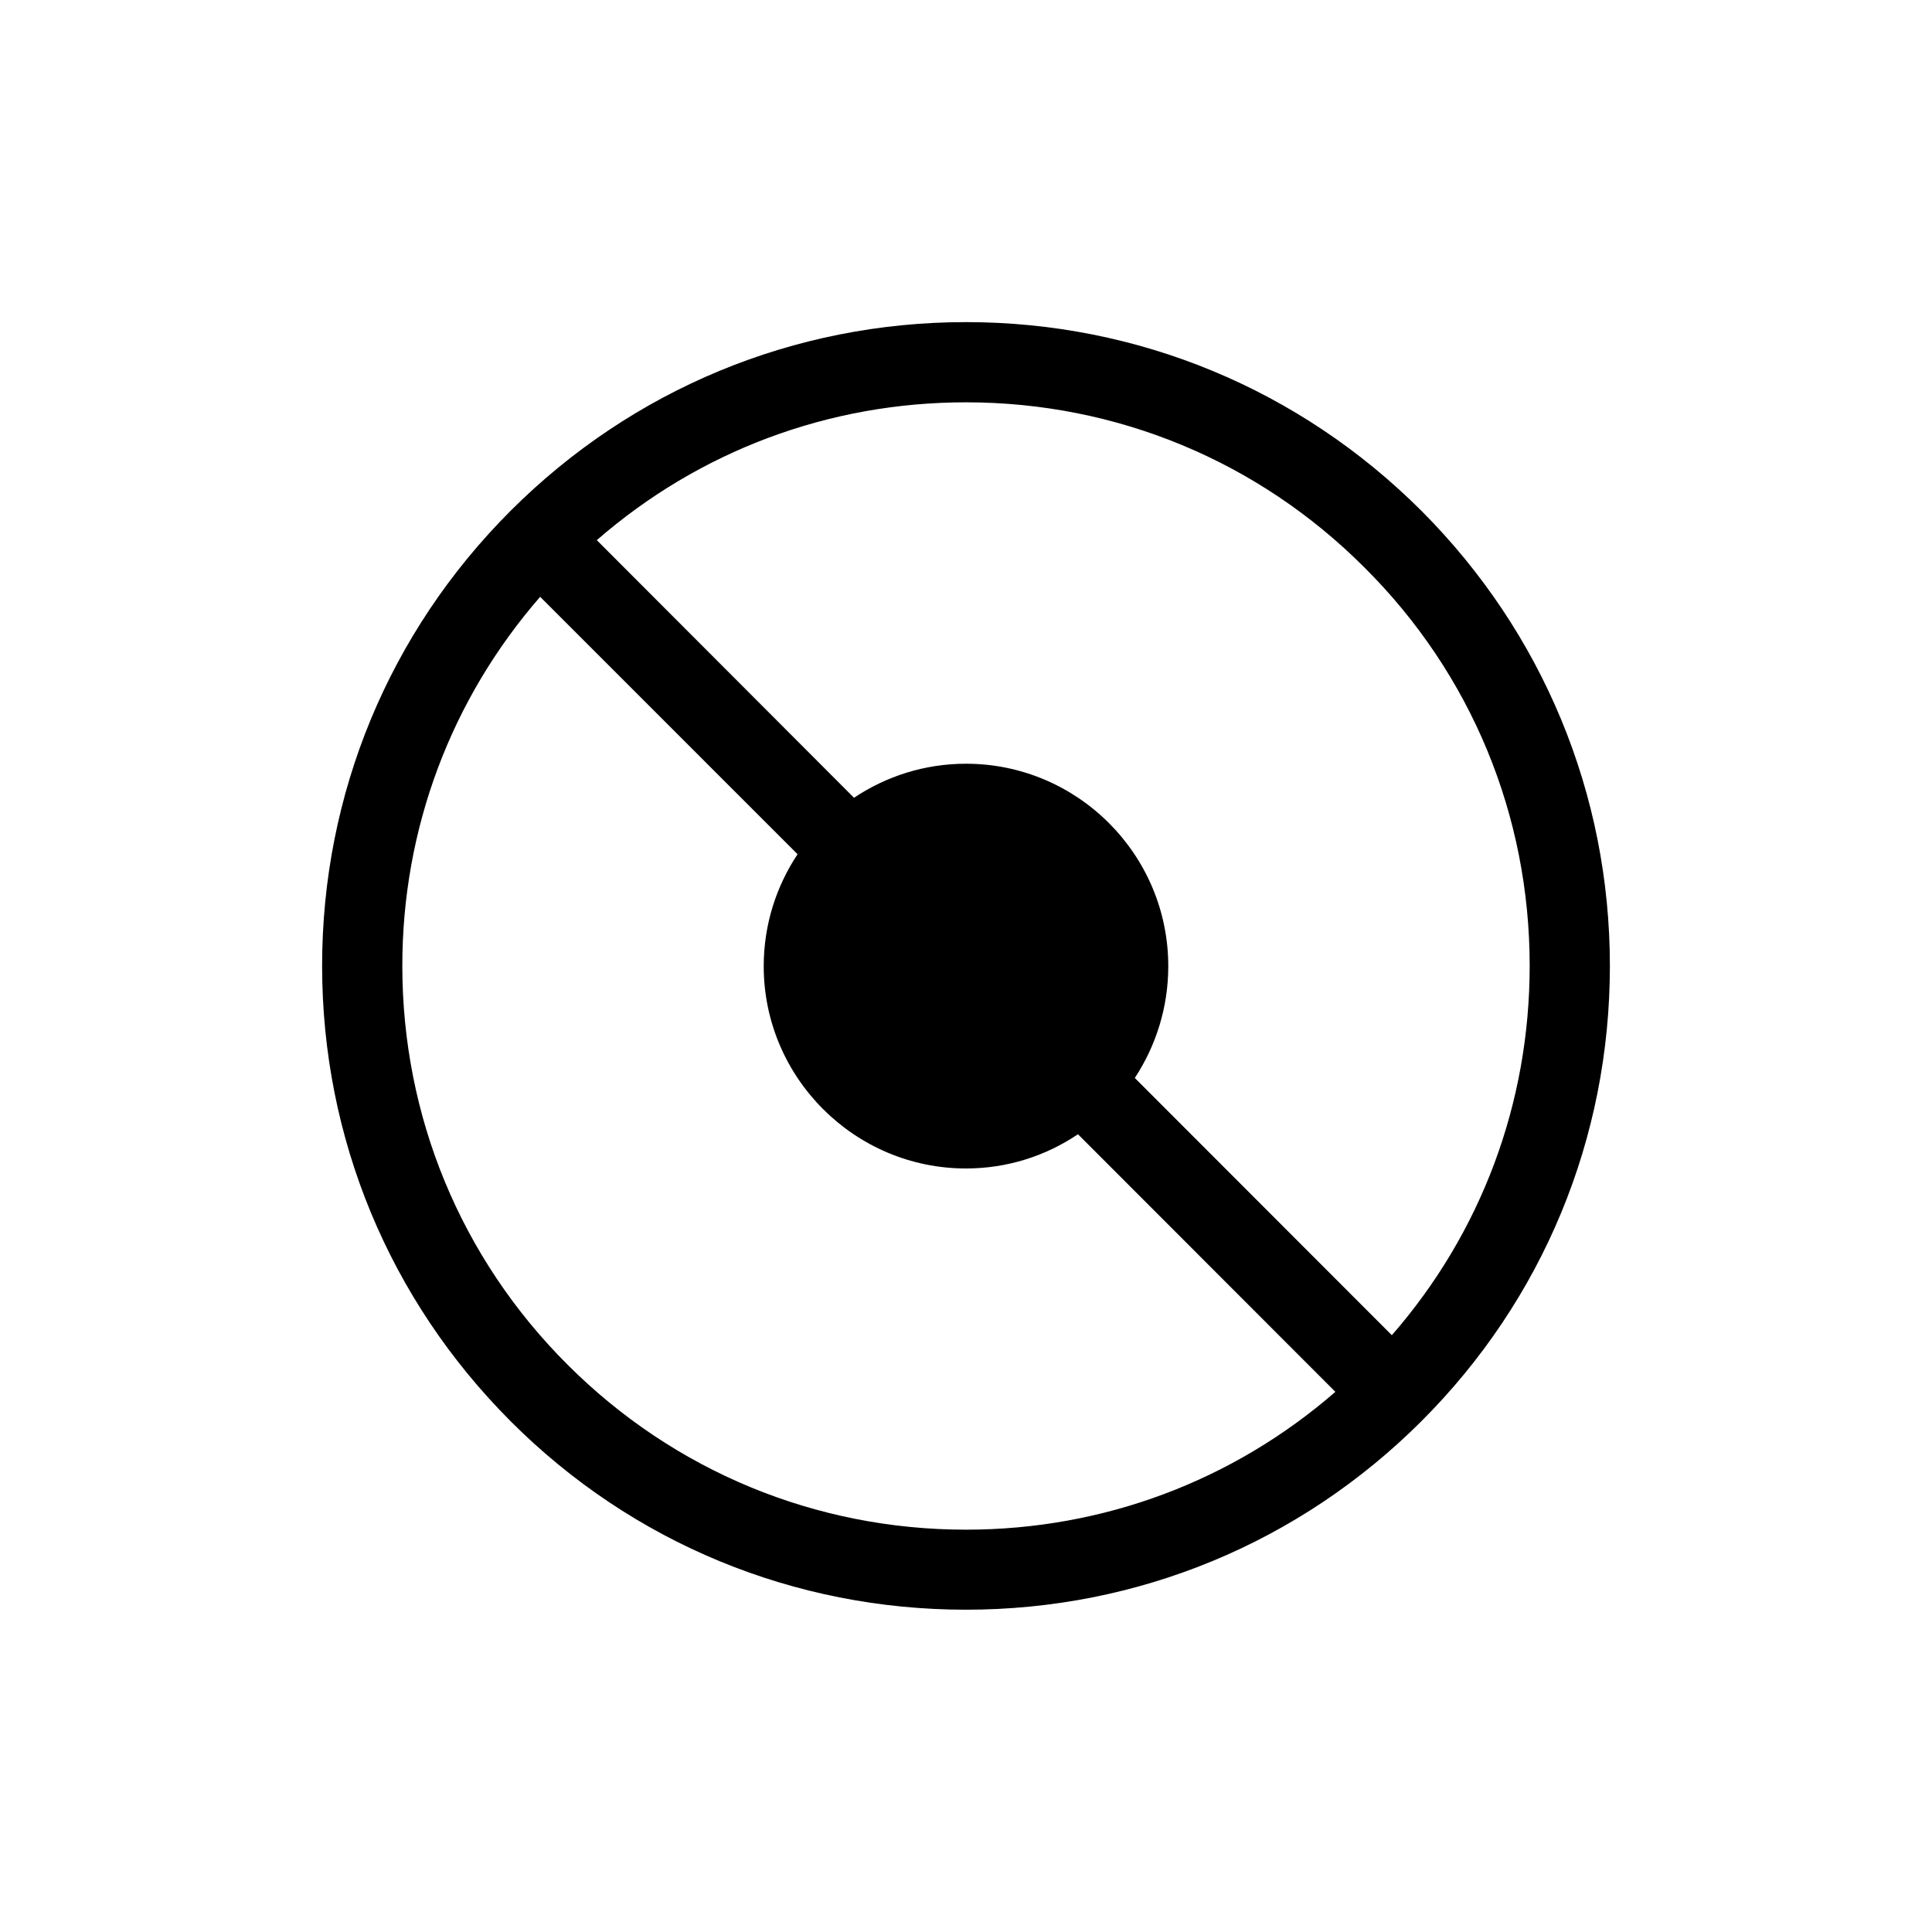 <?xml version="1.0" encoding="UTF-8"?>
<!-- Uploaded to: ICON Repo, www.iconrepo.com, Generator: ICON Repo Mixer Tools -->
<svg fill="#000000" width="800px" height="800px" version="1.1" viewBox="144 144 512 512" xmlns="http://www.w3.org/2000/svg">
 <path d="m520.66 279.34c-32.242-32.191-75.117-49.977-120.66-49.977-45.547 0-88.422 17.785-120.66 49.977-32.242 32.242-49.977 75.066-49.977 120.61 0 45.645 17.785 88.469 49.977 120.71 32.195 32.246 75.117 49.93 120.66 49.93 45.543 0 88.418-17.734 120.66-49.926 32.242-32.195 49.977-75.016 49.977-120.71 0-45.5-17.785-88.375-49.98-120.62zm-120.66 270.04c-39.852 0-77.387-15.516-105.6-43.73-28.266-28.215-43.781-65.746-43.781-105.7 0-36.324 12.898-70.633 36.527-97.789l68.215 68.215c-5.644 8.516-8.969 18.691-8.969 29.676 0 29.523 24.082 53.605 53.605 53.605 10.934 0 21.16-3.324 29.676-9.07l68.215 68.266c-27.207 23.629-61.516 36.527-97.891 36.527zm112.85-51.539-68.113-68.168c5.59-8.512 8.867-18.691 8.867-29.621 0-29.625-24.082-53.656-53.605-53.656-10.934 0-21.16 3.324-29.676 9.02l-68.164-68.27c27.152-23.629 61.465-36.527 97.84-36.527 39.902 0 77.434 15.566 105.6 43.781 28.312 28.164 43.781 65.695 43.781 105.55 0 36.43-12.848 70.738-36.527 97.895z"/>
</svg>